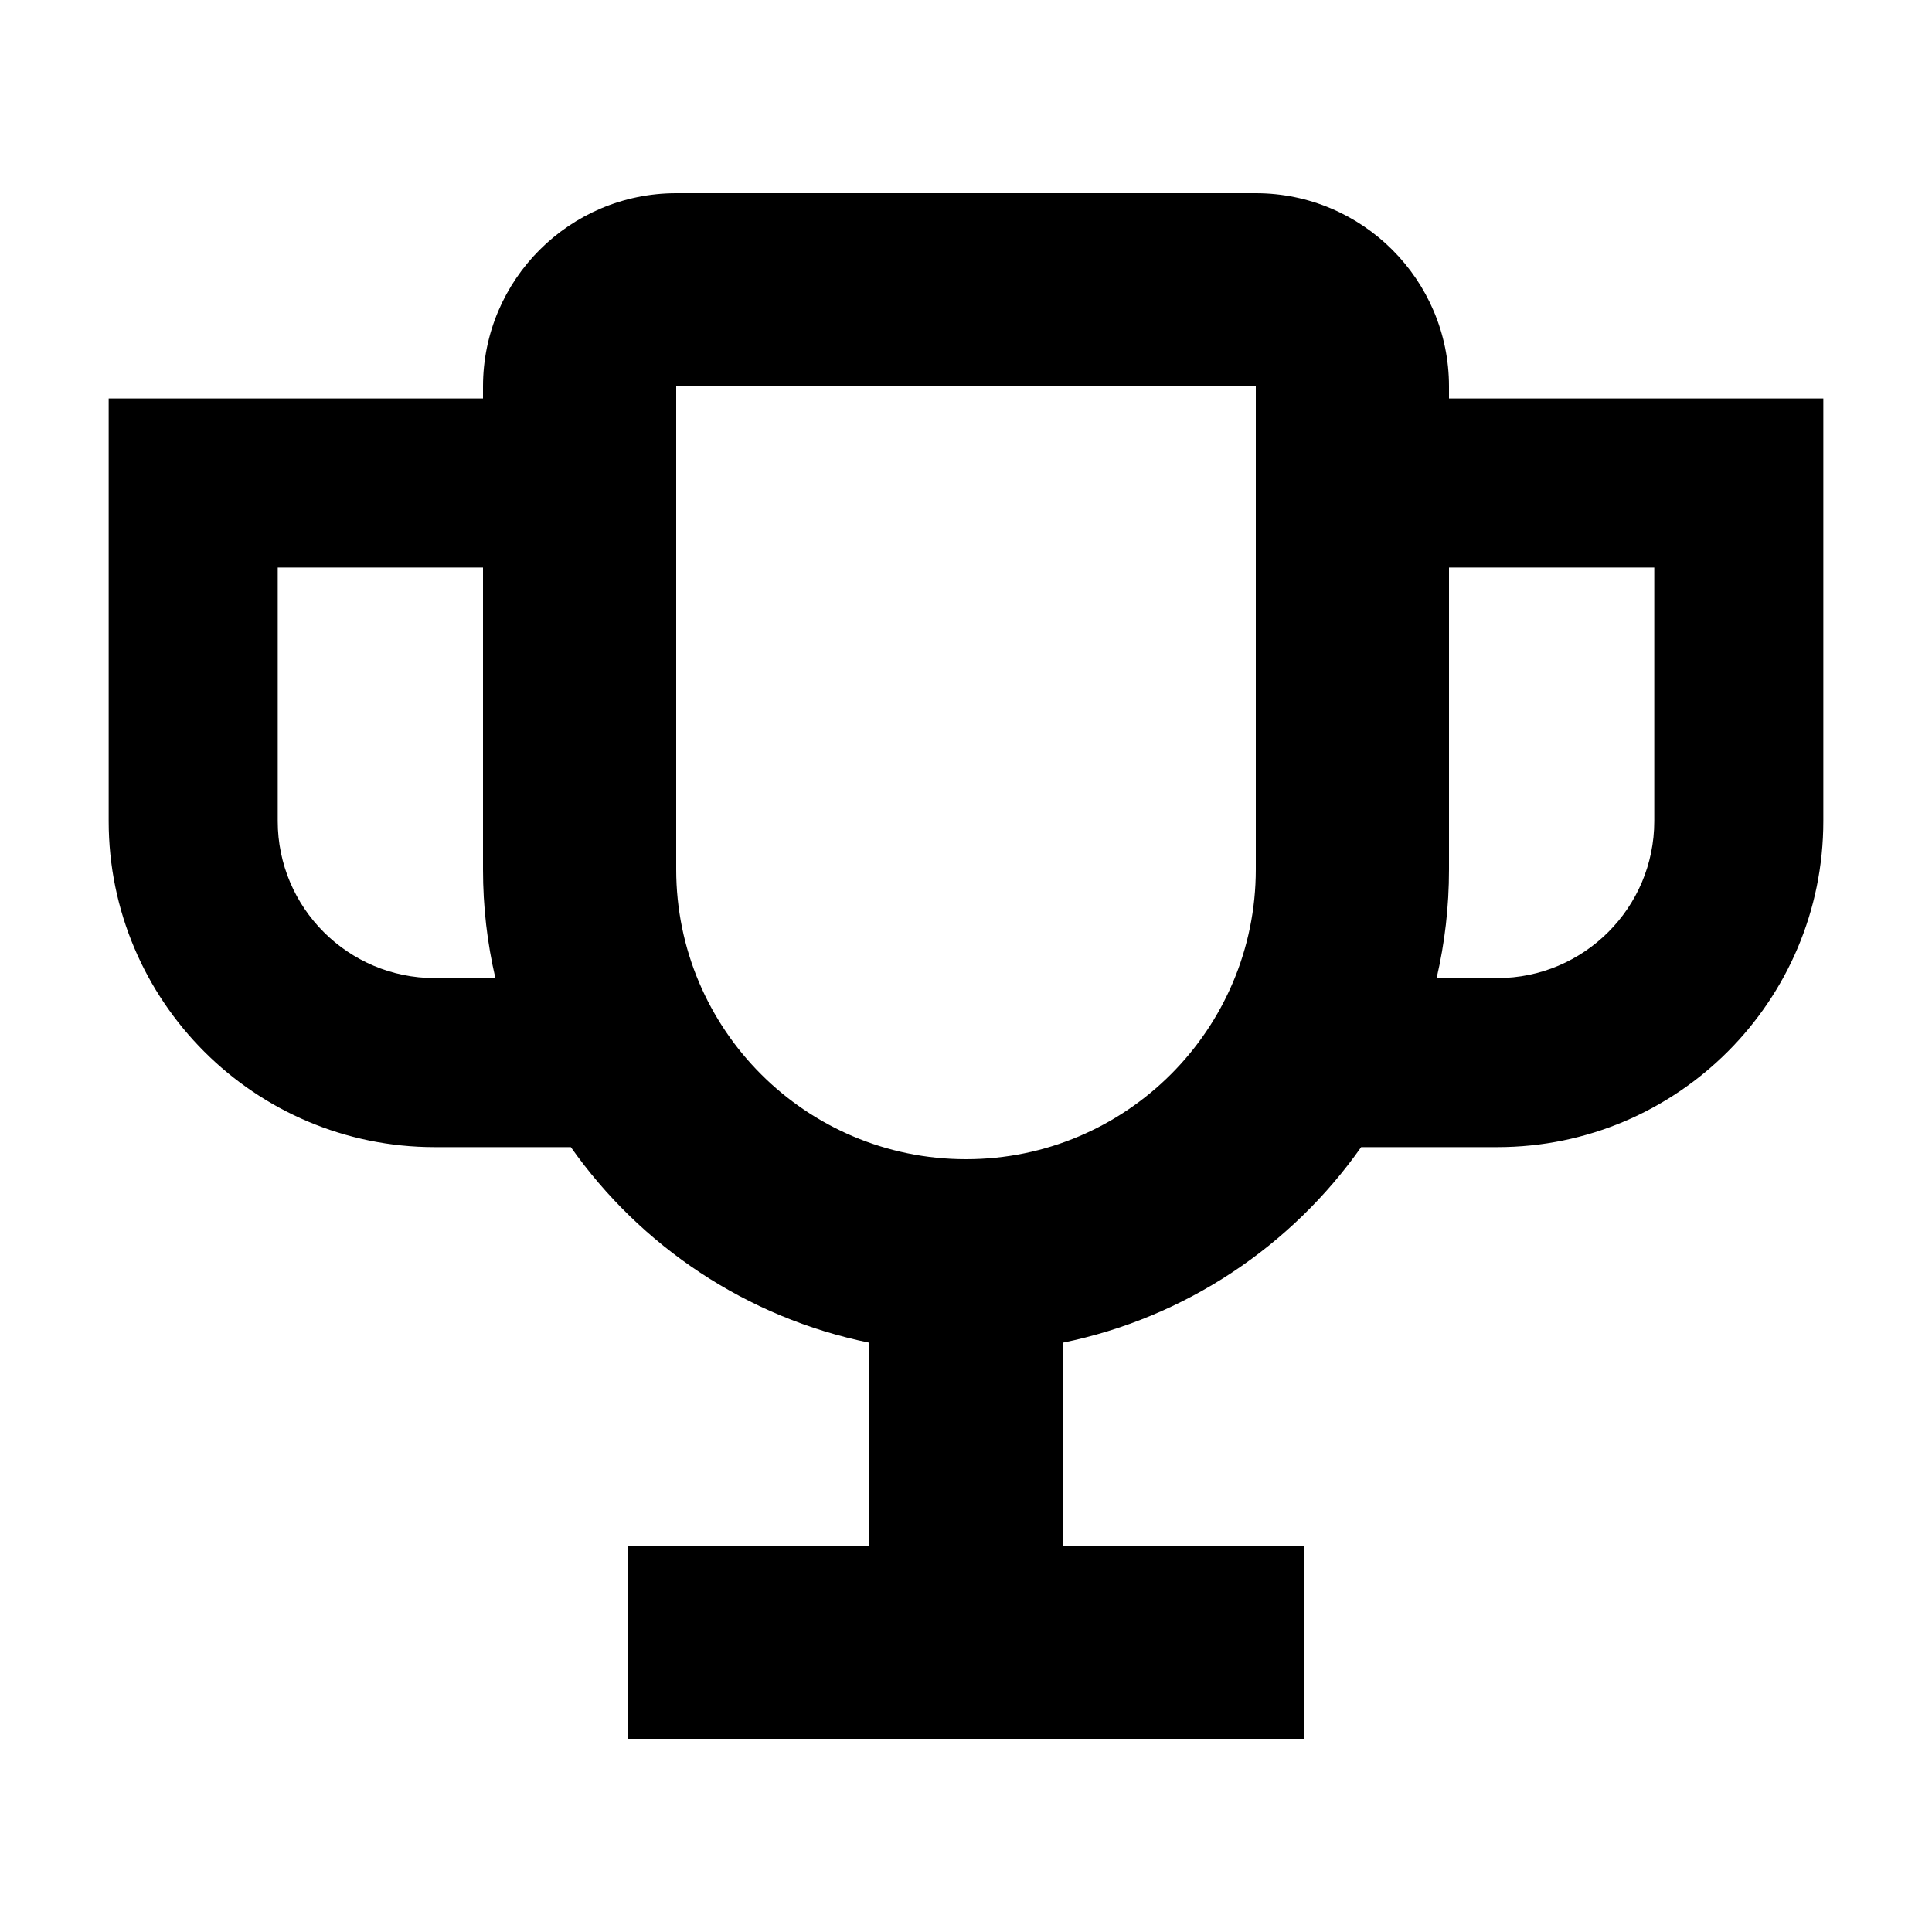 <svg xmlns="http://www.w3.org/2000/svg" viewBox="0 0 640 640"><!--! Font Awesome Pro 7.1.0 by @fontawesome - https://fontawesome.com License - https://fontawesome.com/license (Commercial License) Copyright 2025 Fonticons, Inc. --><path fill="currentColor" d="M160 128C160 92.7 188.7 64 224 64L416 64C451.3 64 480 92.7 480 128L480 132L604 132L604 272C604 331.6 555.6 380 496 380L450.9 380C427.8 412.8 392.7 436.5 352 444.8L352 512L432 512L432 576L208 576L208 512L288 512L288 444.8C247.3 436.5 212.2 412.8 189.1 380L144 380C84.4 380 36 331.6 36 272L36 132L160 132L160 128zM475.9 324L496 324C524.7 324 548 300.7 548 272L548 188L480 188L480 288C480 300.4 478.6 312.4 475.9 324zM160 288L160 188L92 188L92 272C92 300.7 115.3 324 144 324L164.1 324C161.4 312.4 160 300.4 160 288zM416 288L416 128L224 128L224 288C224 341 267 384 320 384C373 384 416 341 416 288z"/></svg>